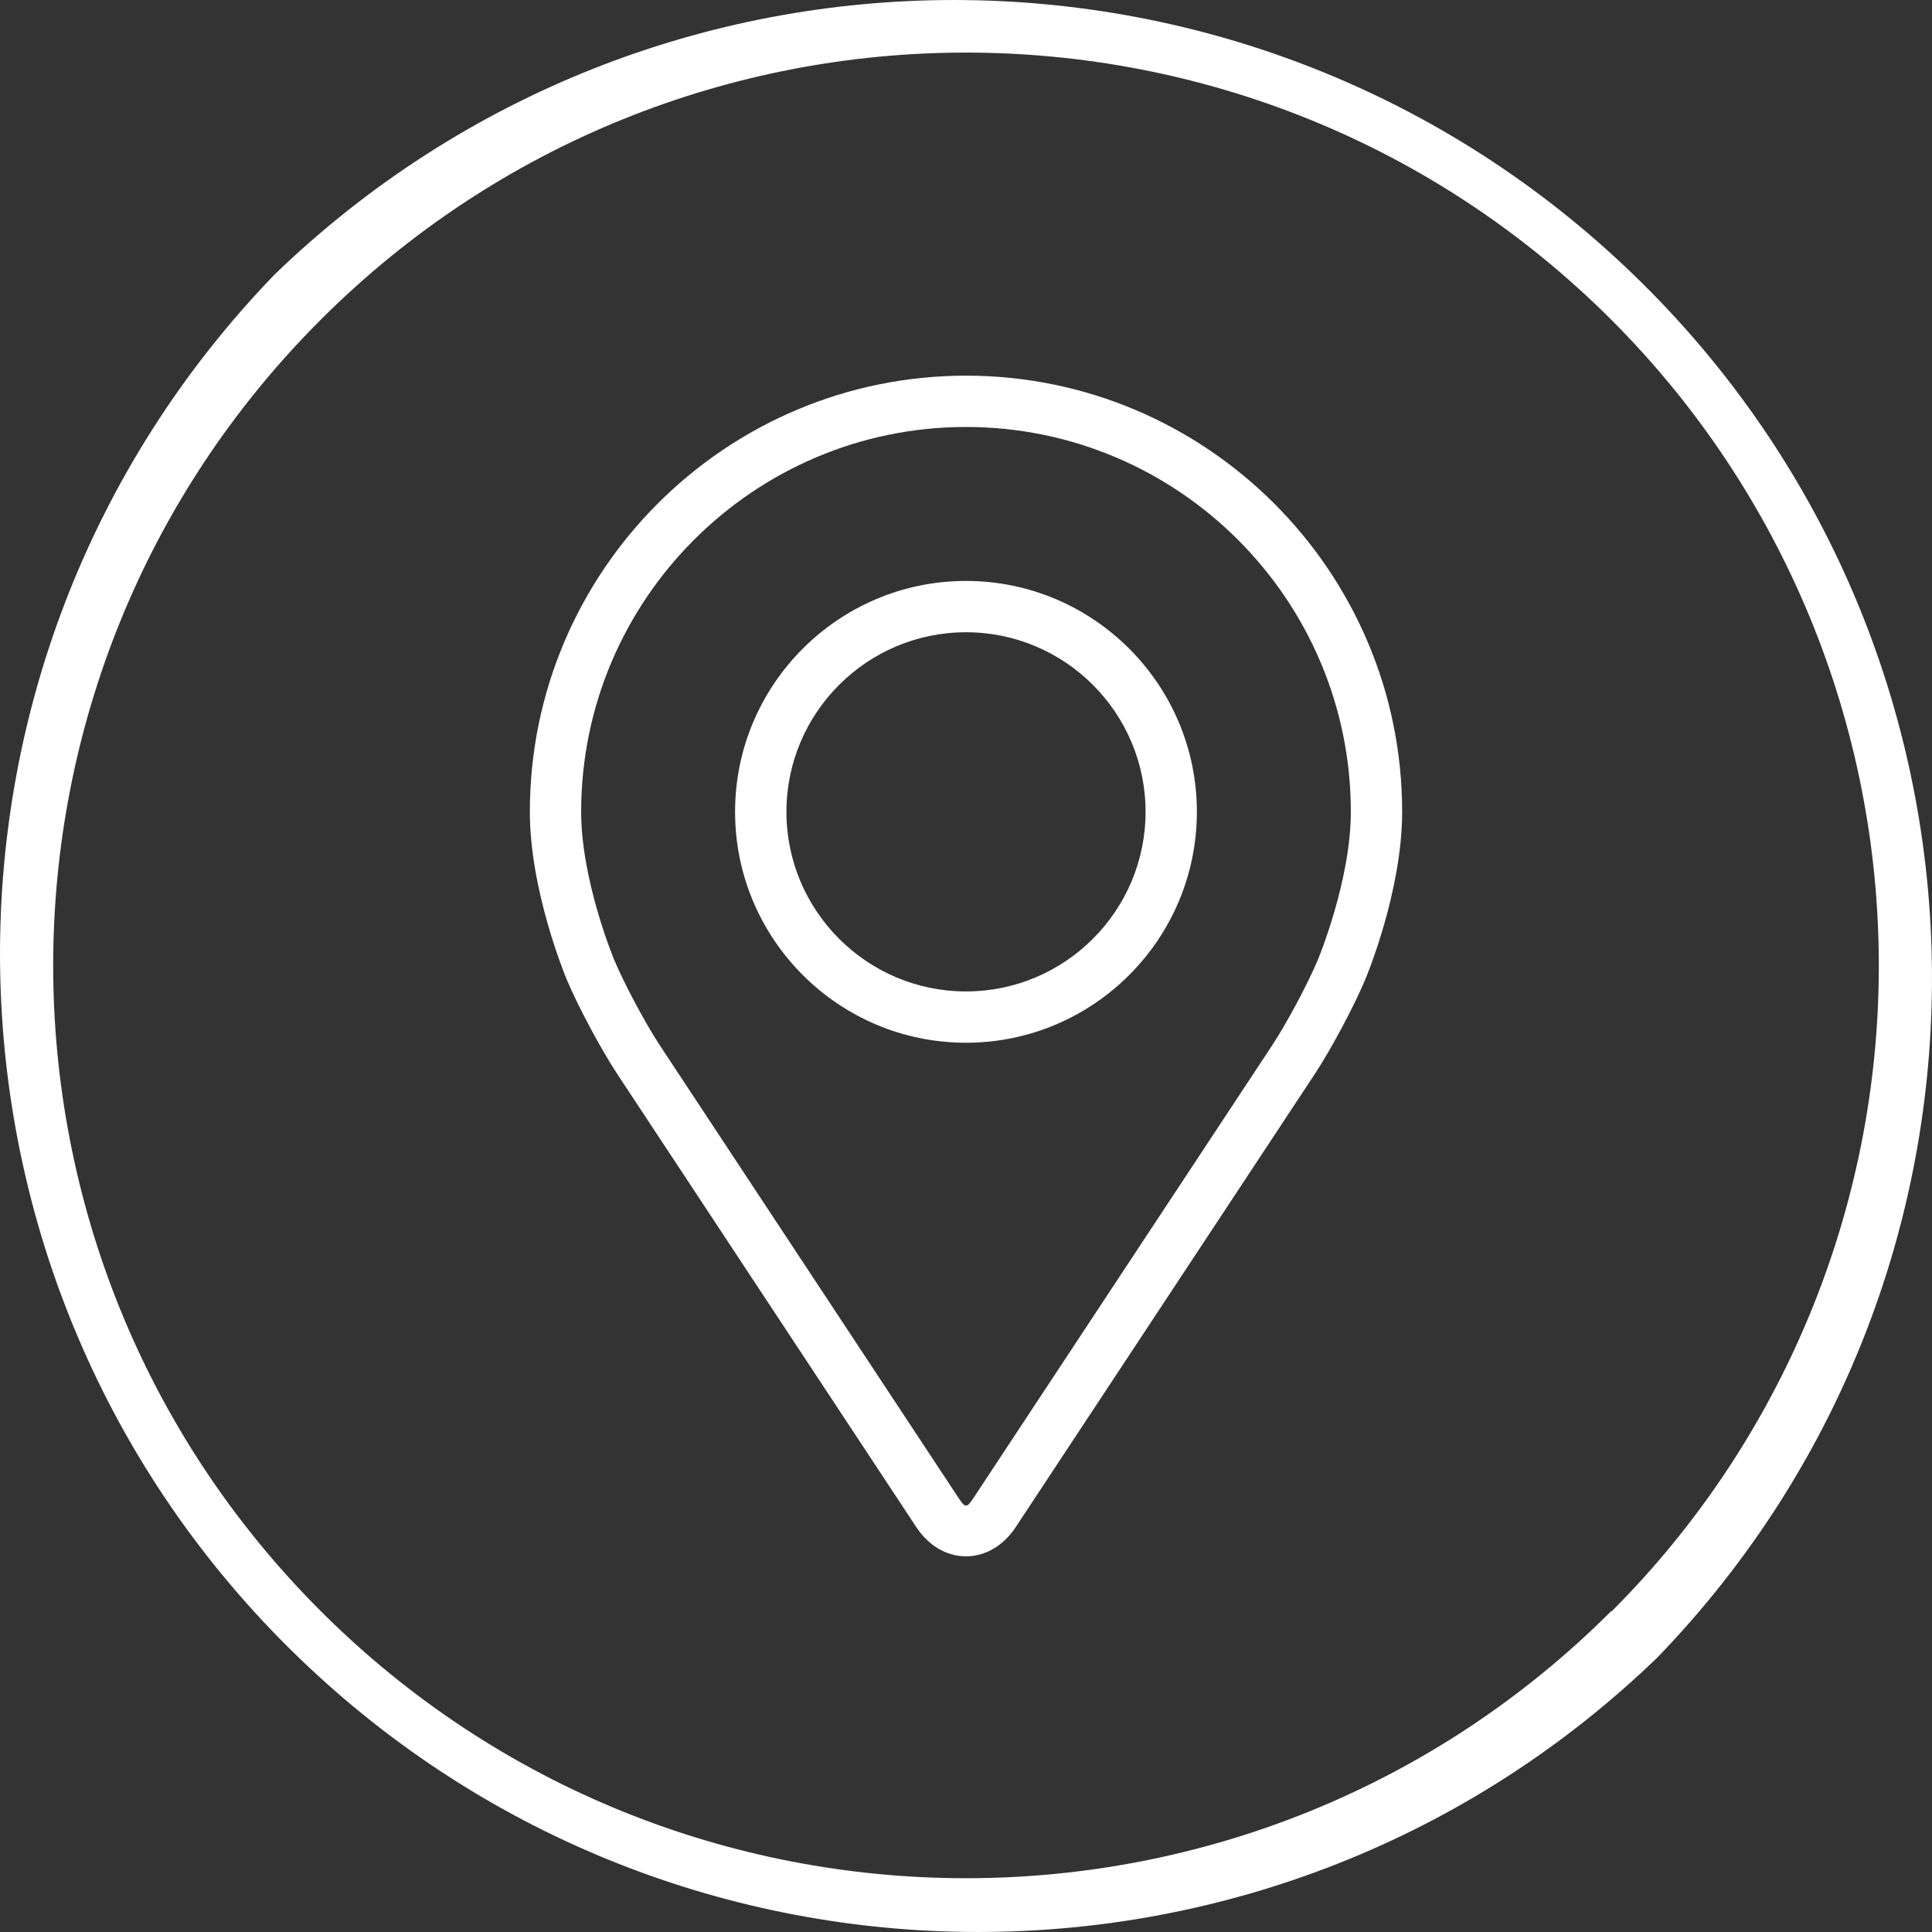 <svg width="36" height="36" viewBox="0 0 36 36" fill="none" xmlns="http://www.w3.org/2000/svg">
<rect x="0" y="0" width="36" height="36" fill="#333333" stroke="none"/>
<g clip-path="url(#clip0_1253_159)">
<path d="M30.436 5.116C23.374 -1.705 12.178 -1.705 5.116 5.116C-1.876 12.355 -1.676 23.892 5.564 30.884C12.626 37.705 23.822 37.705 30.884 30.884C37.876 23.645 37.676 12.108 30.436 5.116ZM30.028 30.028L30.022 30.022C23.376 36.661 12.607 36.656 5.967 30.011C-0.672 23.365 -0.667 12.596 5.978 5.956C12.624 -0.683 23.393 -0.678 30.033 5.967C33.222 9.159 35.012 13.488 35.009 18C35.009 22.511 33.218 26.838 30.028 30.028Z" fill="white"/>
<path d="M18 7C13.519 7 9.873 10.646 9.873 15.127C9.873 16.602 10.535 18.189 10.562 18.256C10.776 18.763 11.198 19.551 11.502 20.013L17.074 28.456C17.302 28.802 17.64 29 18 29C18.36 29 18.698 28.802 18.926 28.456L24.499 20.013C24.803 19.551 25.224 18.763 25.438 18.256C25.466 18.189 26.127 16.603 26.127 15.127C26.127 10.646 22.481 7 18 7ZM24.556 17.885C24.366 18.339 23.973 19.072 23.7 19.486L18.128 27.93C18.018 28.096 17.983 28.096 17.873 27.93L12.3 19.486C12.027 19.072 11.635 18.339 11.444 17.884C11.436 17.865 10.829 16.404 10.829 15.127C10.829 11.173 14.046 7.956 18 7.956C21.954 7.956 25.171 11.173 25.171 15.127C25.171 16.406 24.563 17.87 24.556 17.885Z" fill="white"/>
<path d="M18 10.825C15.627 10.825 13.697 12.755 13.697 15.127C13.697 17.5 15.627 19.43 18 19.43C20.373 19.43 22.302 17.5 22.302 15.127C22.302 12.755 20.373 10.825 18 10.825ZM18 18.474C16.155 18.474 14.654 16.973 14.654 15.127C14.654 13.282 16.155 11.781 18 11.781C19.845 11.781 21.346 13.282 21.346 15.127C21.346 16.973 19.845 18.474 18 18.474Z" fill="white"/>
</g>
<defs>
<clipPath id="clip0_1253_159">
<rect width="36" height="36" fill="white"/>
</clipPath>
</defs>
</svg>
